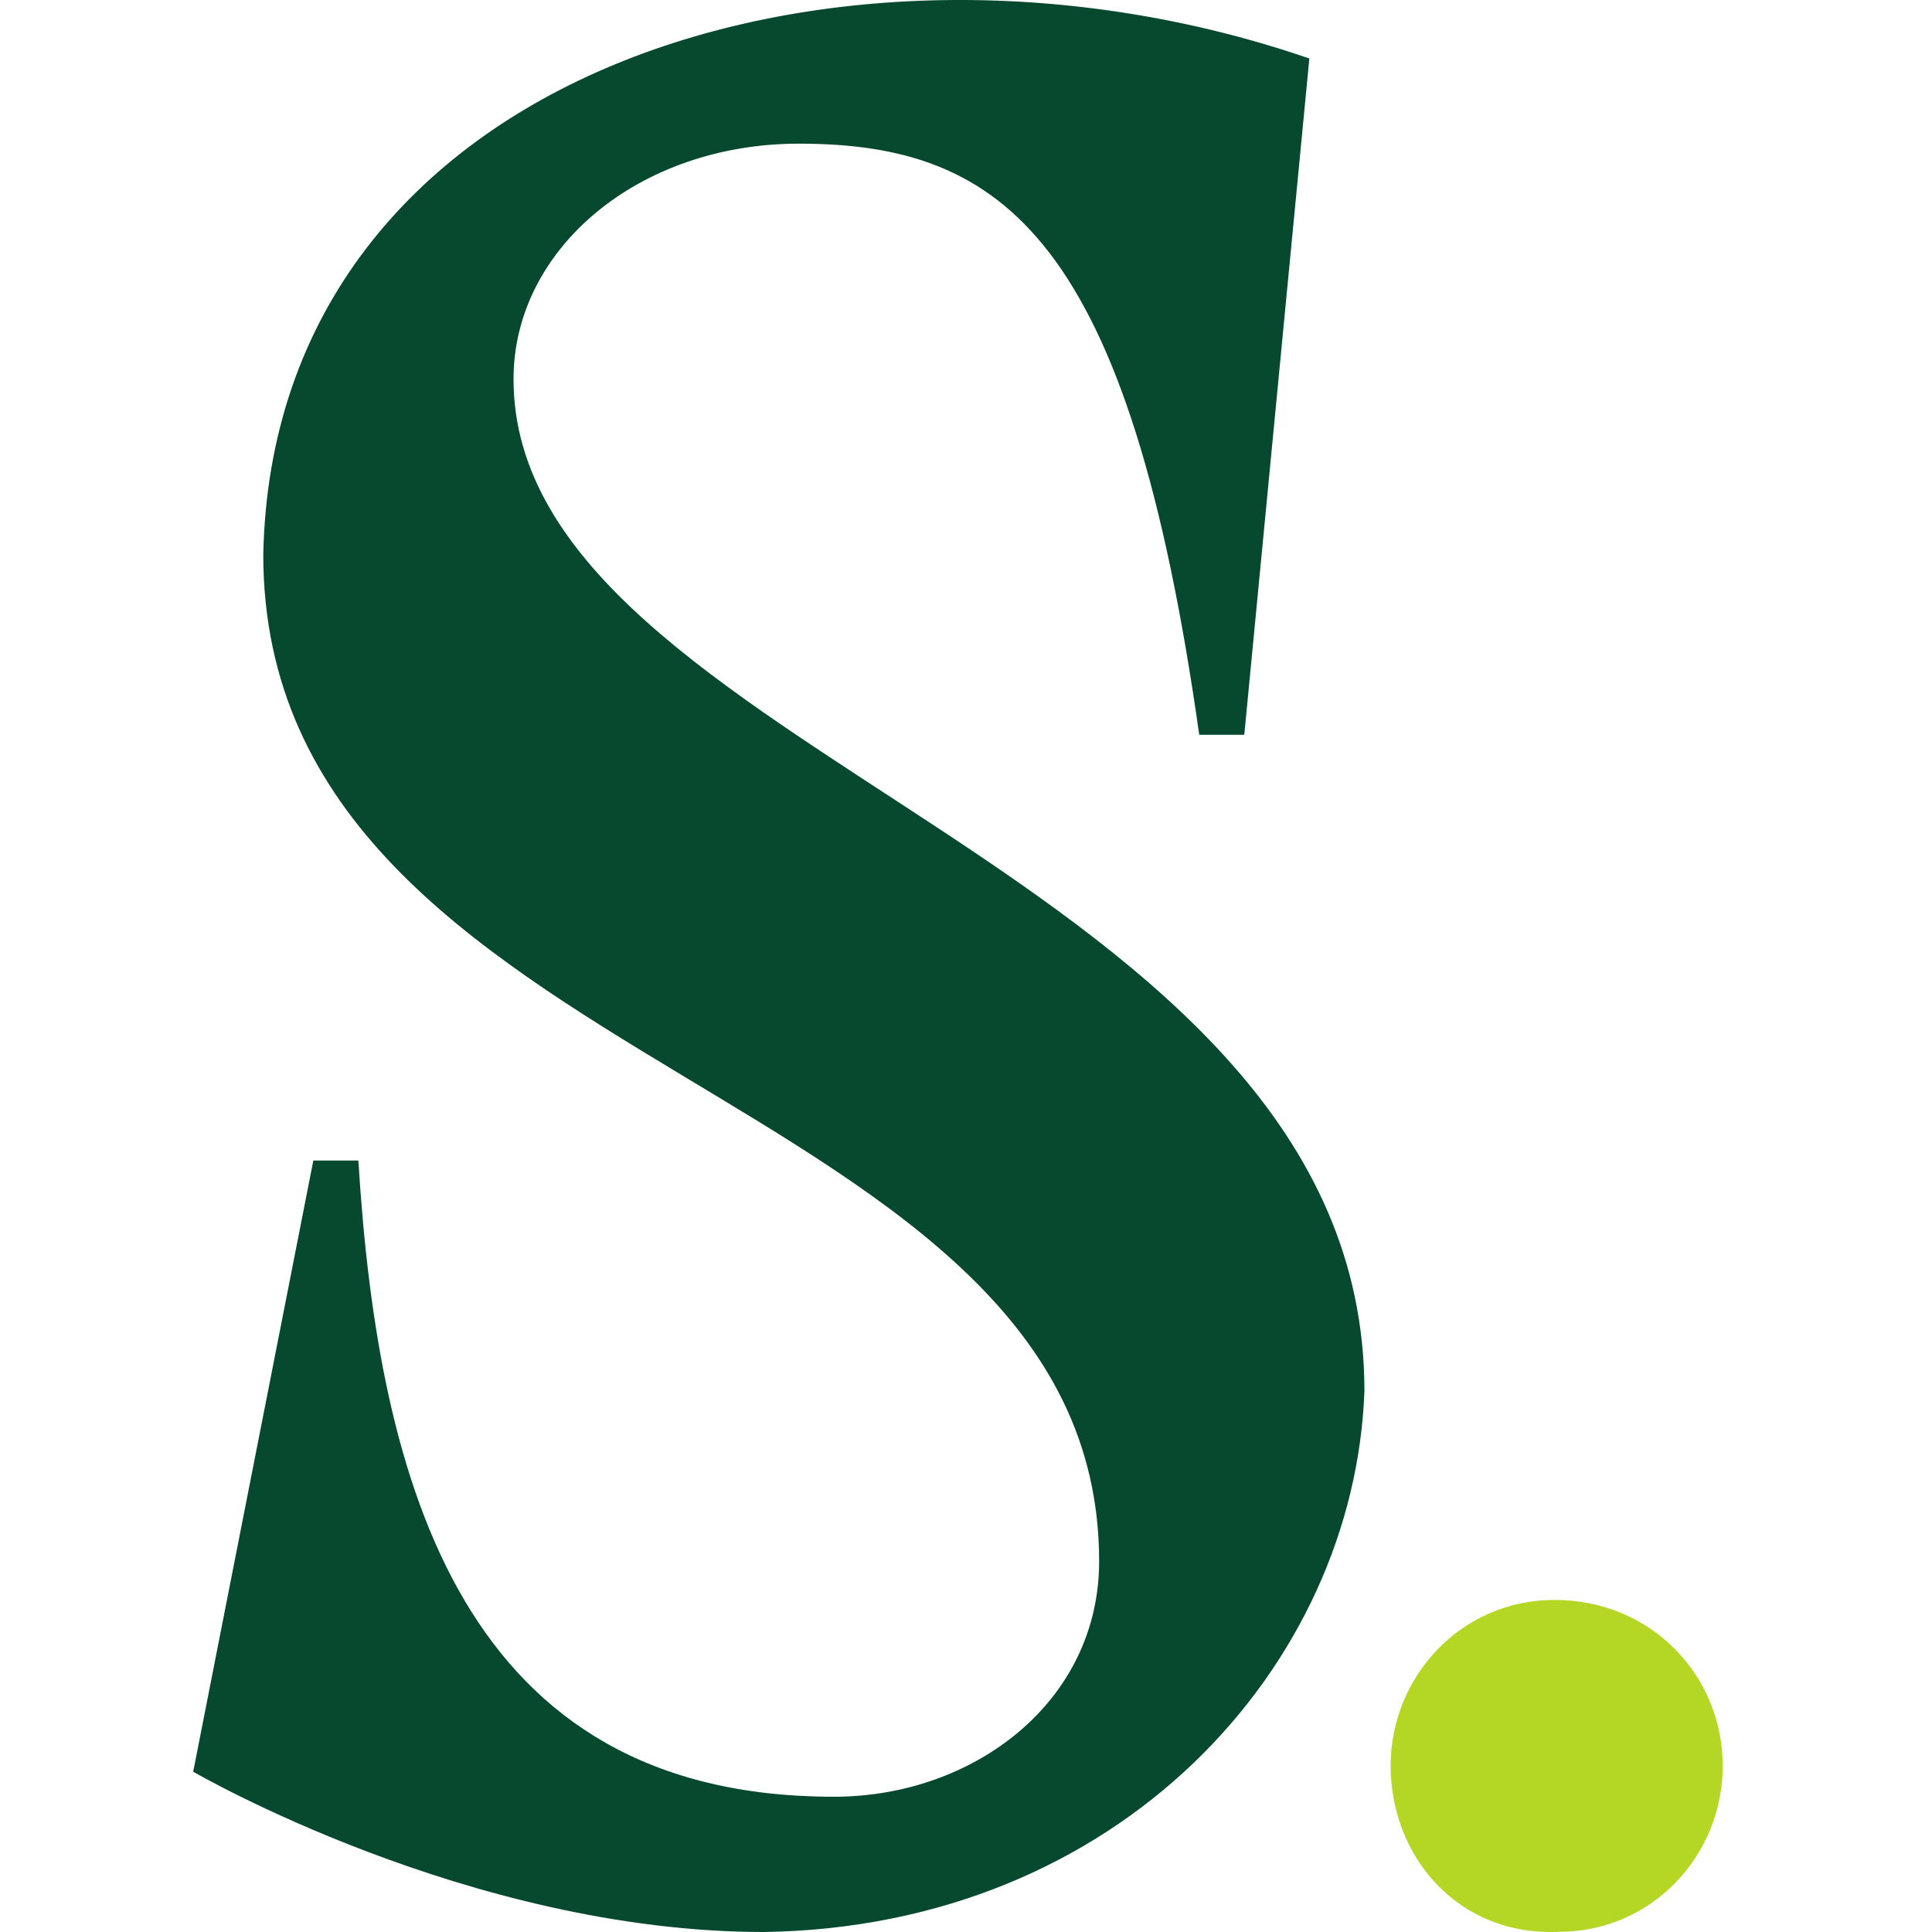 <svg width="100" height="100" viewBox="0 0 100 100" fill="none" xmlns="http://www.w3.org/2000/svg">
<path d="M71.979 91.402C71.979 86.759 75.646 82.812 80.457 82.812C85.5 82.812 89.167 86.759 89.167 91.402C89.167 96.044 85.5 99.991 80.689 99.991C75.417 100.223 71.979 96.044 71.979 91.402Z" fill="#B4D625"/>
<path d="M26.58 19.622C26.58 12.881 33.057 7.436 41.347 7.436C51.969 7.436 58.446 12.363 62.072 38.031H64.404L67.772 3.028C43.679 -5.269 14.145 3.547 13.627 28.697C13.627 55.922 56.891 55.922 56.891 80.813C56.891 88.073 50.414 92.999 43.161 92.999C23.99 92.999 19.585 76.924 18.549 60.07H16.218L10 91.703C10 91.703 24.249 100 39.534 100C57.928 99.741 70.104 86.258 70.622 71.998C70.622 44.773 26.58 39.069 26.58 19.622Z" fill="#06492E"/>
</svg>
